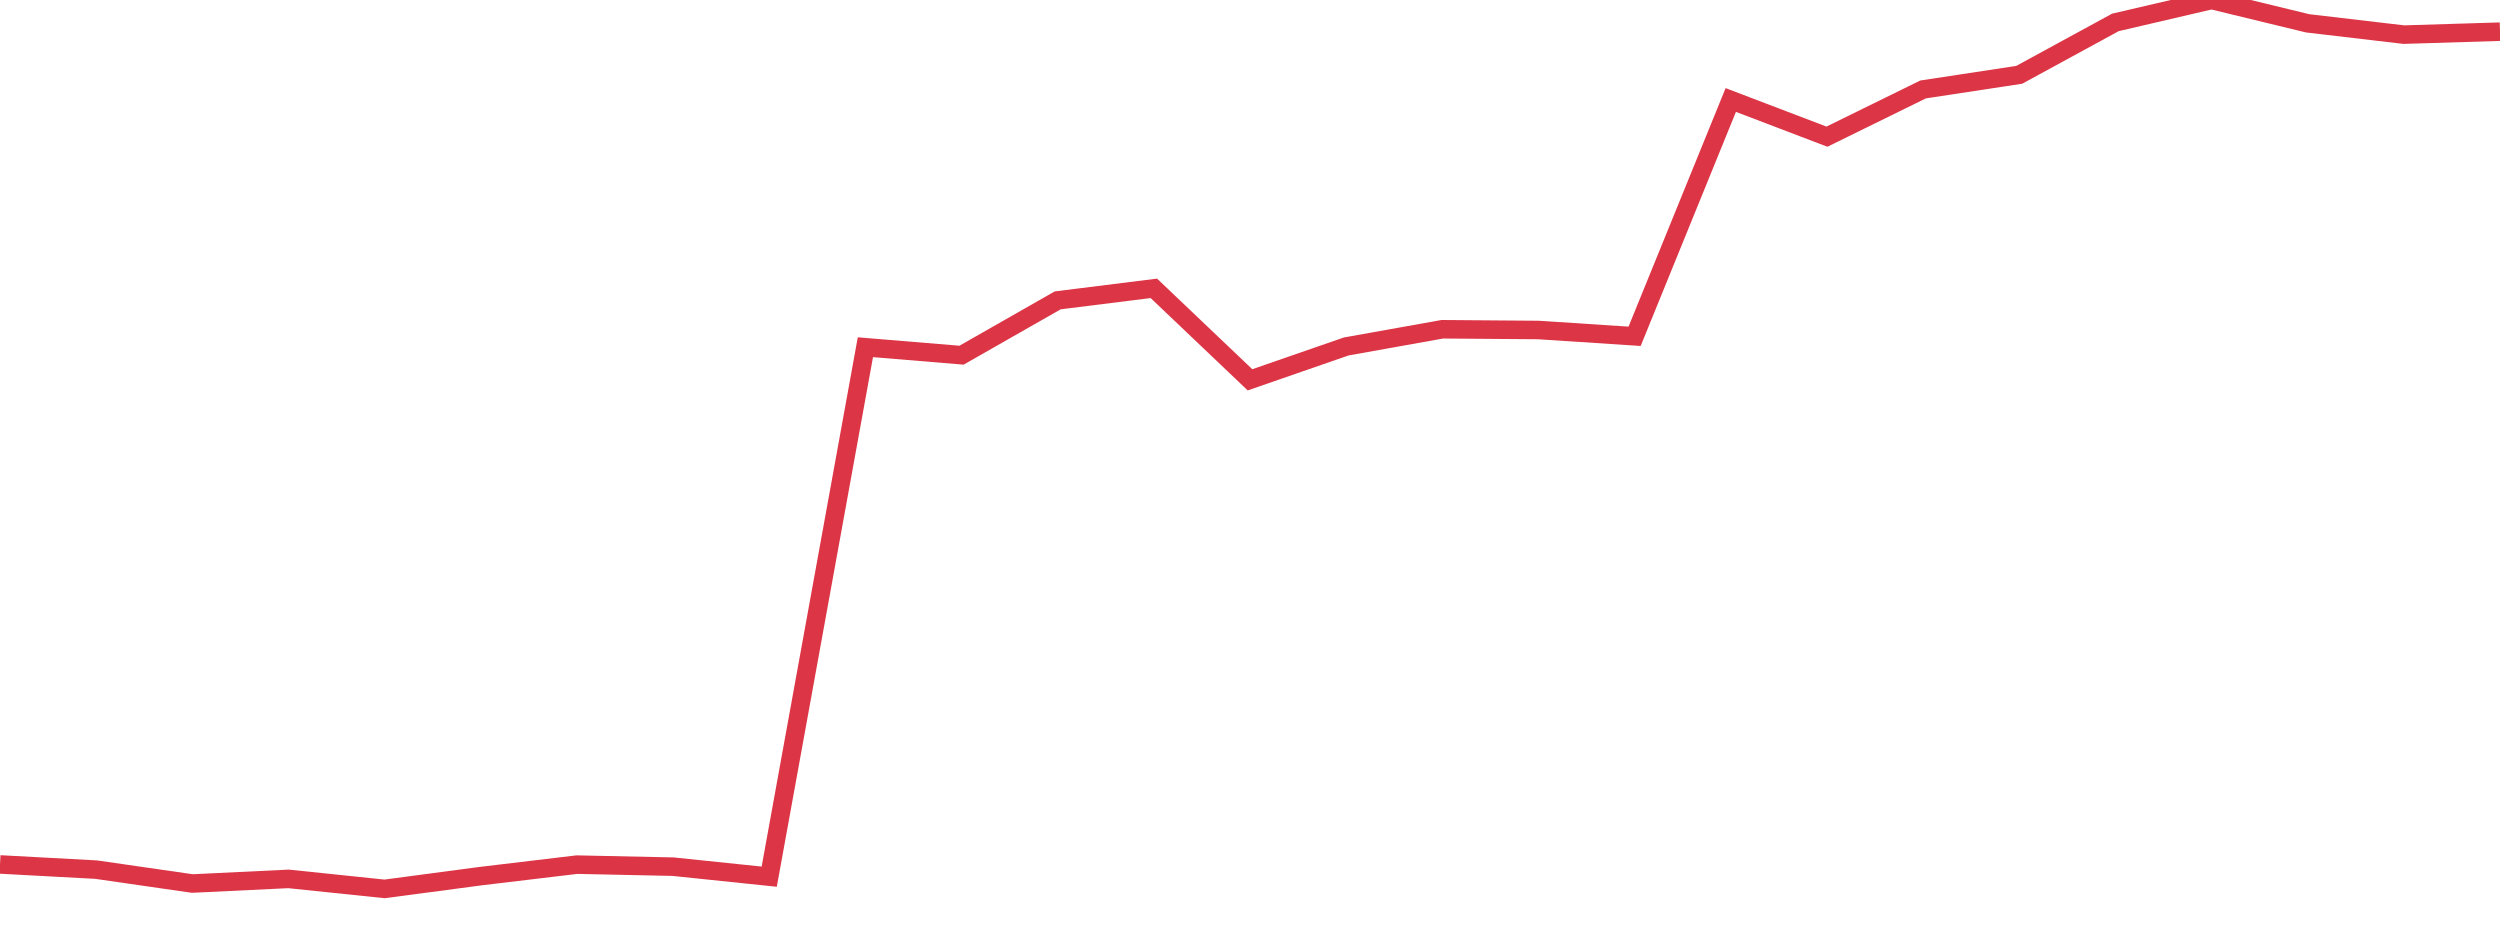 <?xml version="1.0" standalone="no"?>
<!DOCTYPE svg PUBLIC "-//W3C//DTD SVG 1.1//EN" "http://www.w3.org/Graphics/SVG/1.1/DTD/svg11.dtd">
<svg width="135" height="50" viewBox="0 0 135 50" preserveAspectRatio="none" class="sparkline" xmlns="http://www.w3.org/2000/svg"
xmlns:xlink="http://www.w3.org/1999/xlink"><path  class="sparkline--line" d="M 0 46.68 L 0 46.68 L 5.192 46.96 L 10.385 47.71 L 15.577 47.46 L 20.769 48 L 25.962 47.31 L 31.154 46.69 L 36.346 46.8 L 41.538 47.34 L 46.731 18.75 L 51.923 19.18 L 57.115 16.22 L 62.308 15.57 L 67.5 20.51 L 72.692 18.71 L 77.885 17.78 L 83.077 17.82 L 88.269 18.16 L 93.462 5.4 L 98.654 7.38 L 103.846 4.83 L 109.038 4.04 L 114.231 1.21 L 119.423 0 L 124.615 1.26 L 129.808 1.87 L 135 1.71" fill="none" stroke-width="1" stroke="#dc3545"></path></svg>